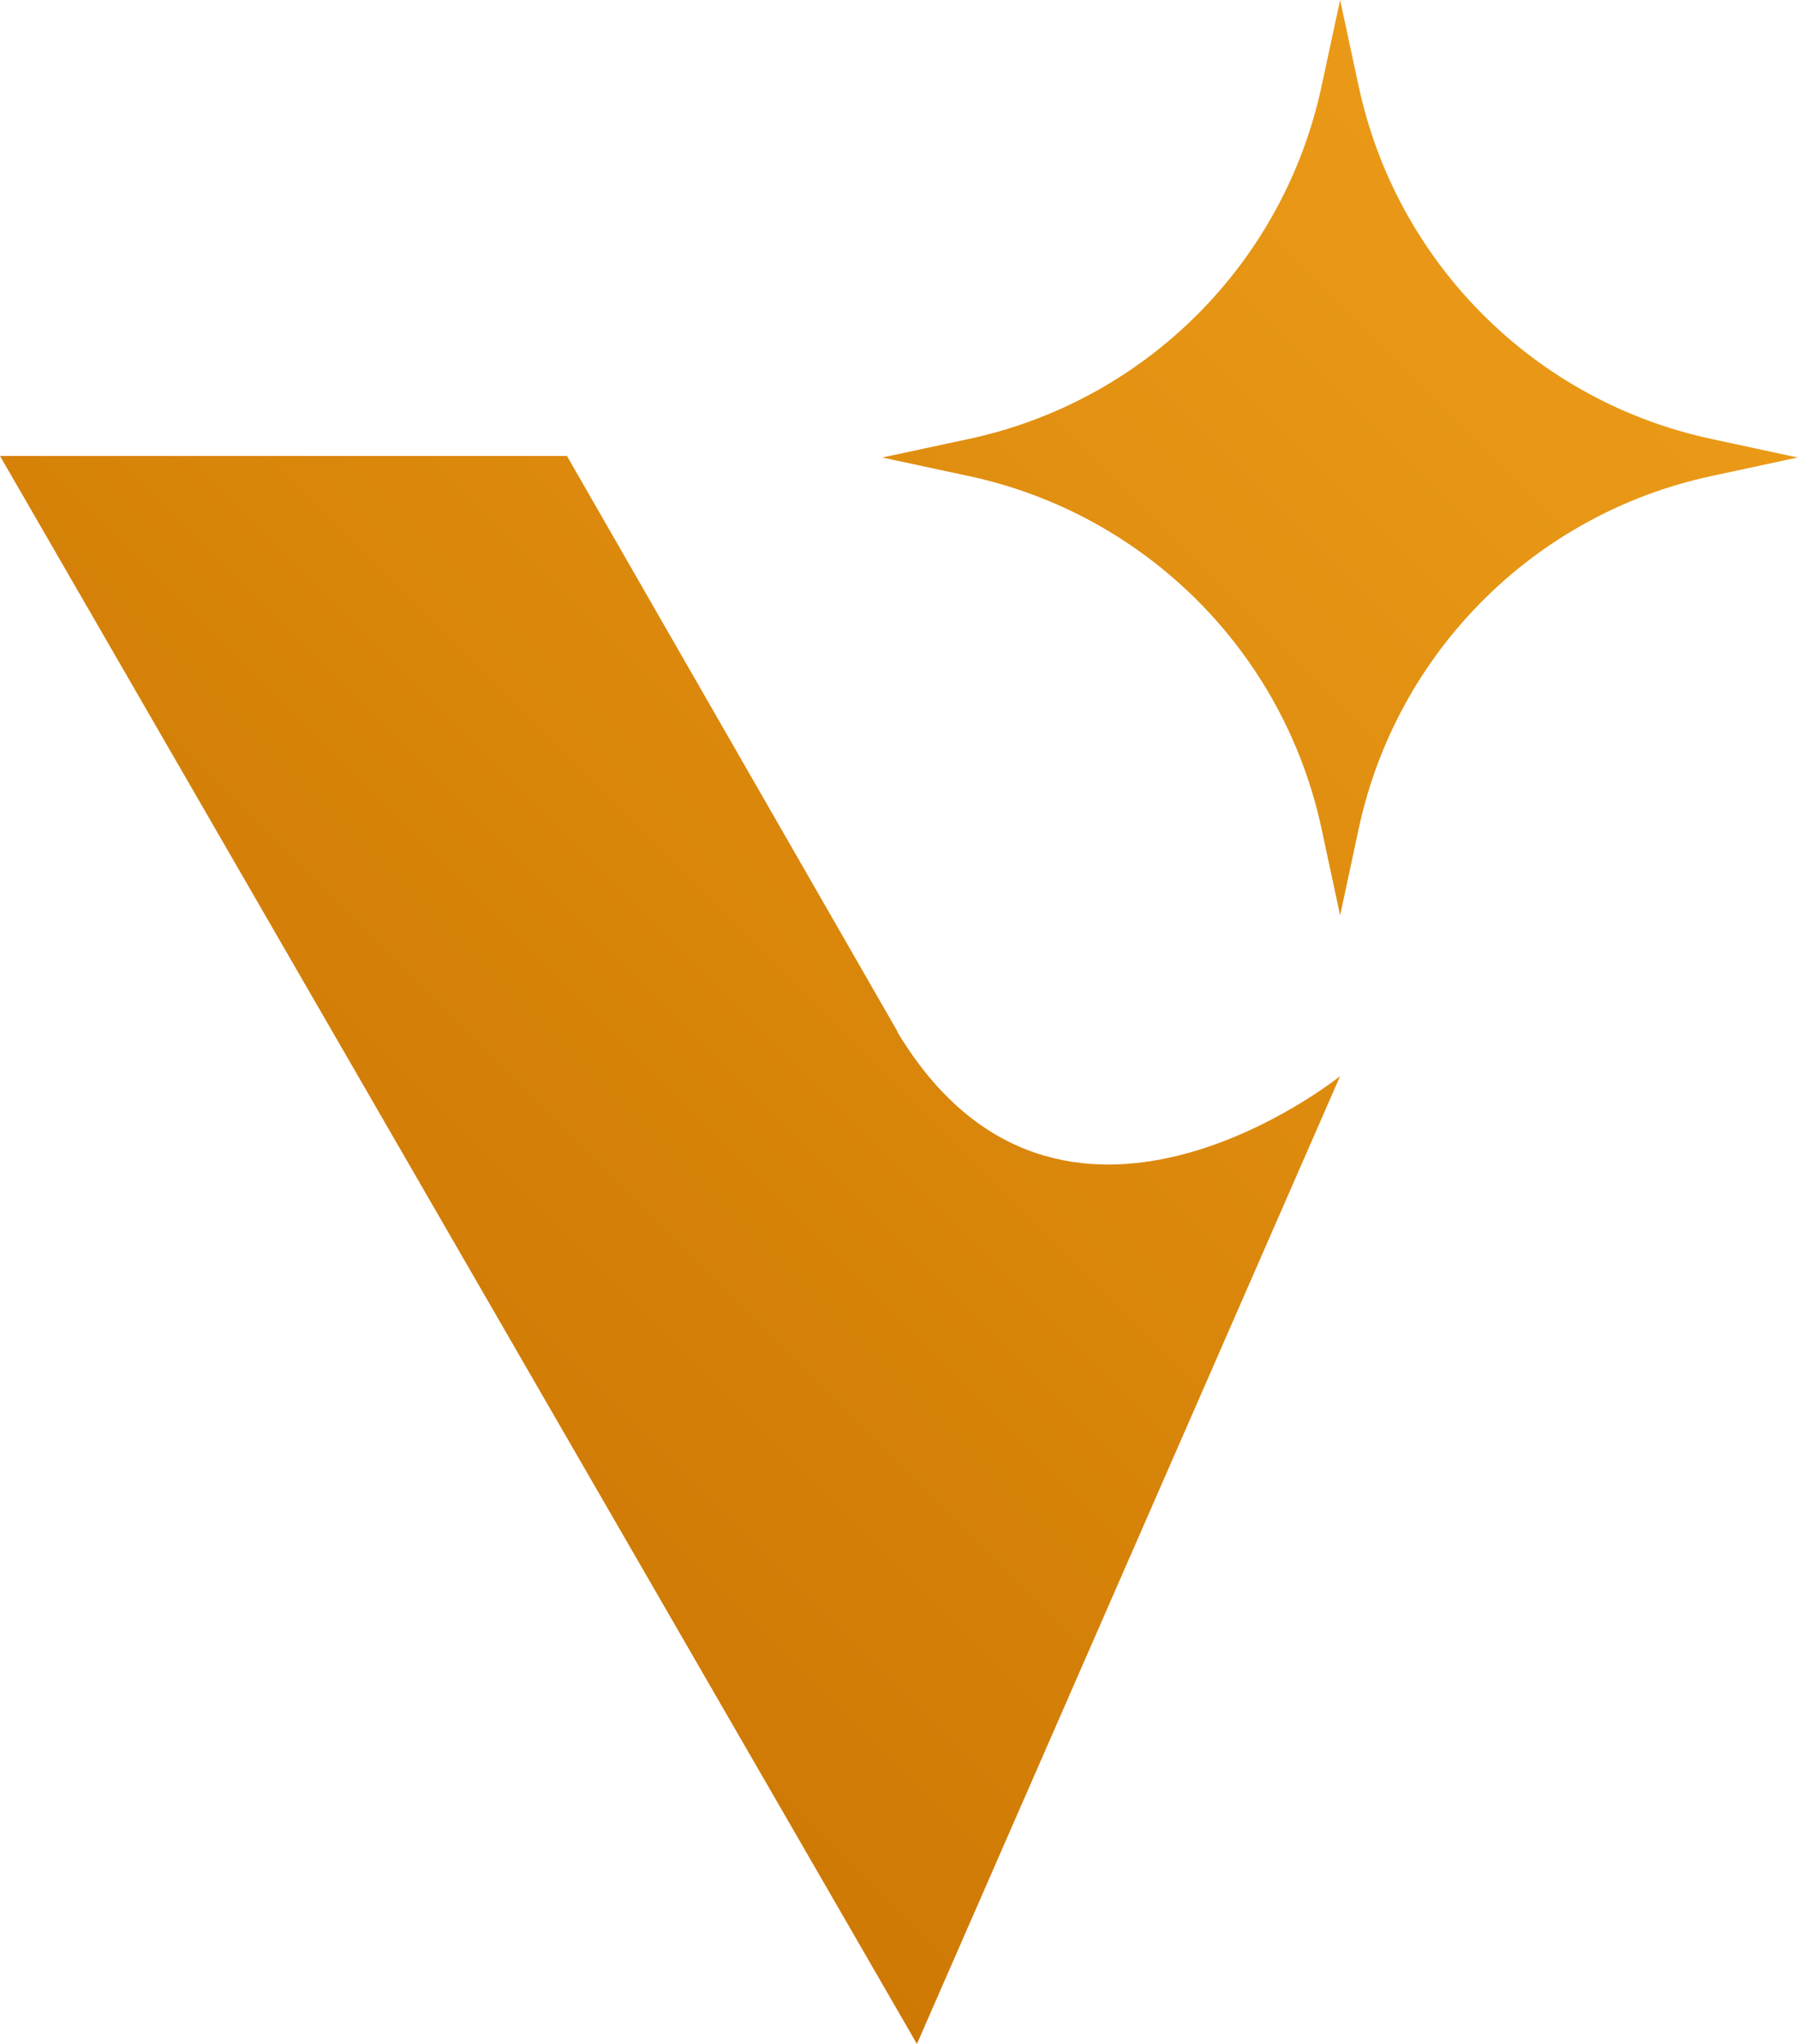 <?xml version="1.0" encoding="UTF-8"?>
<svg id="design" xmlns="http://www.w3.org/2000/svg" xmlns:xlink="http://www.w3.org/1999/xlink" viewBox="0 0 46.65 53.03">
  <defs>
    <style>
      .cls-1 {
        fill: url(#_Градієнт_без_назви_11);
      }
    </style>
    <linearGradient id="_Градієнт_без_назви_11" data-name="Градієнт без назви 11" x1="7.55" y1="36.78" x2="39.55" y2="4.78" gradientUnits="userSpaceOnUse">
      <stop offset="0" stop-color="#ce7904"/>
      <stop offset="1" stop-color="#ea9a17"/>
    </linearGradient>
  </defs>
  <path class="cls-1" d="M23.29,26.77l-8.58-14.94H0l23.79,41.2,10.98-25.11s-7.28,5.86-11.49-1.15ZM44.41,11.39c-4.59-.98-8.18-4.57-9.16-9.16l-.48-2.23-.48,2.23c-.98,4.59-4.57,8.18-9.16,9.16l-2.24.48,2.24.48c4.59.98,8.18,4.57,9.16,9.16l.48,2.24.48-2.24c.98-4.59,4.57-8.18,9.16-9.16l2.23-.48-2.23-.48Z"/>
</svg>
